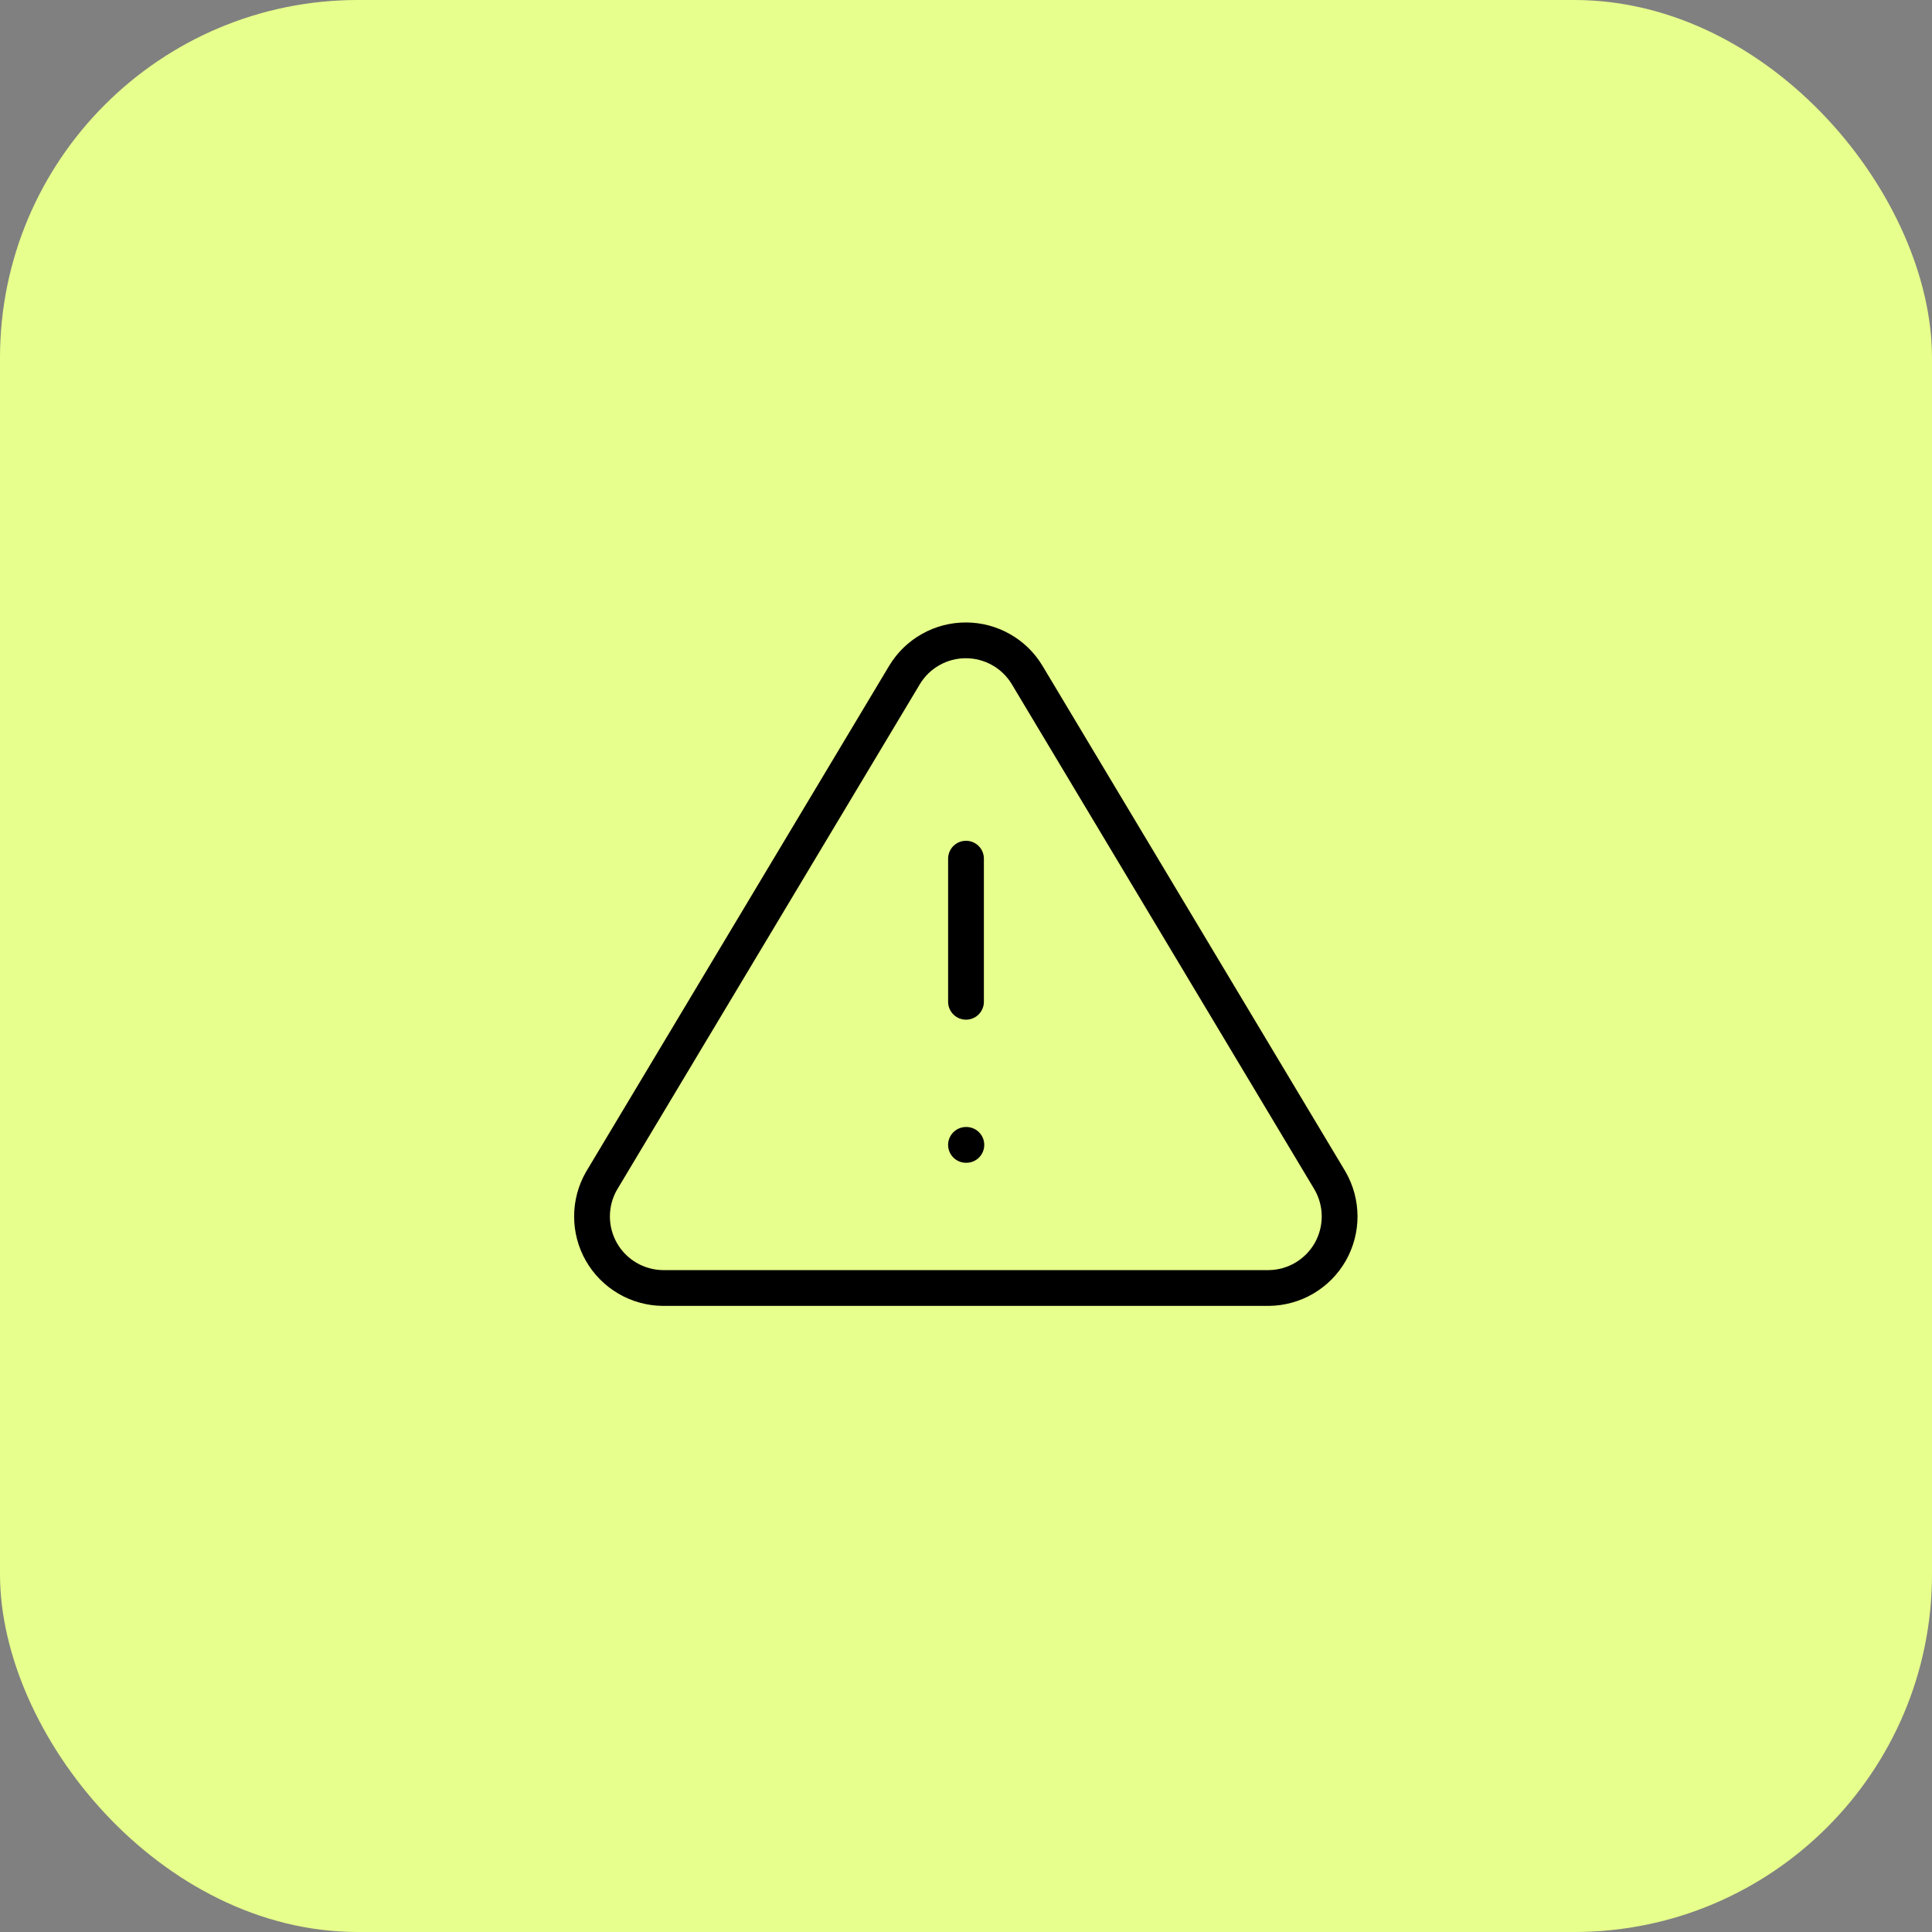 <?xml version="1.0" encoding="UTF-8"?> <svg xmlns="http://www.w3.org/2000/svg" width="54" height="54" viewBox="0 0 54 54" fill="none"><rect x="0" y="0" width="54" height="54" fill="#808080" stroke="none"/><rect width="54" height="54" rx="10" fill="#E7FF8C"></rect><path d="M25.285 18.86L16.815 33C16.64 33.303 16.548 33.645 16.547 33.995C16.546 34.344 16.636 34.687 16.809 34.991C16.982 35.294 17.232 35.547 17.533 35.724C17.834 35.901 18.176 35.996 18.525 36H35.465C35.814 35.996 36.156 35.901 36.457 35.724C36.758 35.547 37.008 35.294 37.181 34.991C37.353 34.687 37.444 34.344 37.443 33.995C37.442 33.645 37.349 33.303 37.175 33L28.705 18.86C28.527 18.566 28.276 18.323 27.976 18.155C27.677 17.986 27.339 17.898 26.995 17.898C26.651 17.898 26.313 17.986 26.014 18.155C25.714 18.323 25.463 18.566 25.285 18.86Z" stroke="black" stroke-linecap="round" stroke-linejoin="round"></path><path d="M27 24V28" stroke="black" stroke-linecap="round" stroke-linejoin="round"></path><path d="M27 32H27.01" stroke="black" stroke-linecap="round" stroke-linejoin="round"></path></svg> 